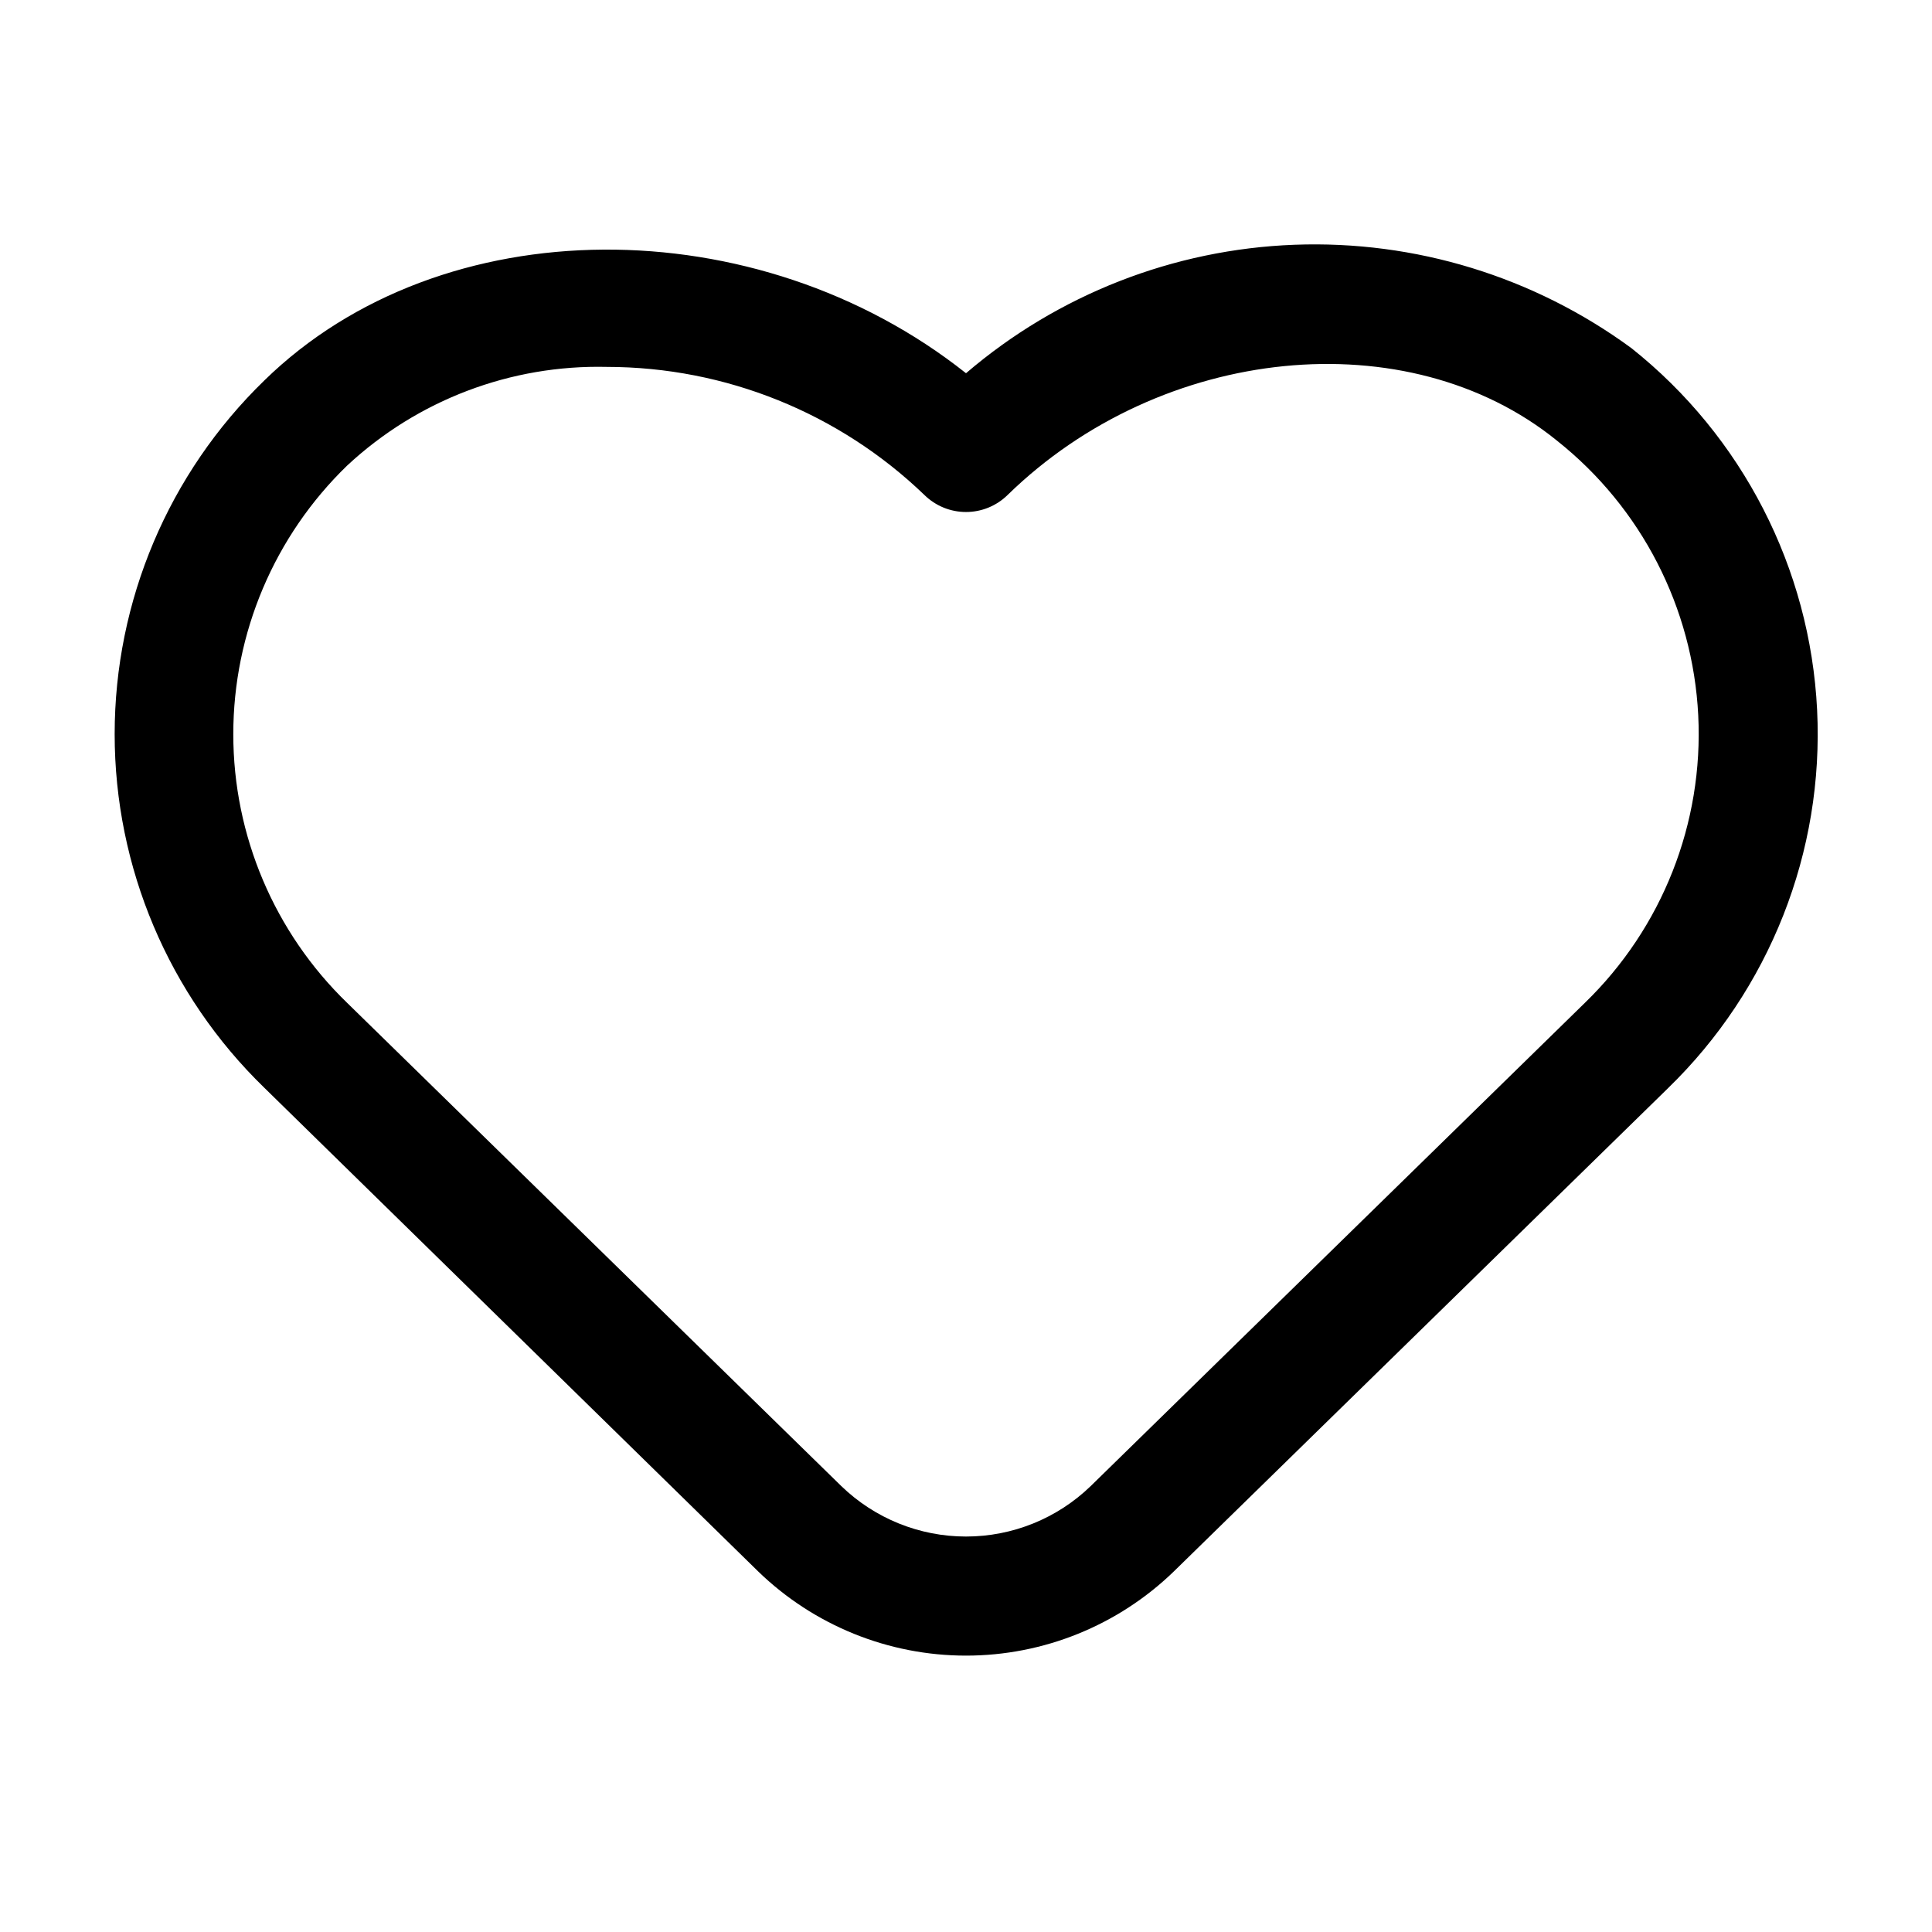<?xml version="1.0" encoding="UTF-8"?>
<!-- Uploaded to: ICON Repo, www.iconrepo.com, Generator: ICON Repo Mixer Tools -->
<svg fill="#000000" width="800px" height="800px" version="1.1" viewBox="144 144 512 512" xmlns="http://www.w3.org/2000/svg">
 <path d="m344.94 560.46c14.762 14.301 34.508 22.297 55.062 22.297 20.551 0 40.297-7.996 55.062-22.297l130.95-128.05h-0.004c26.988-26.18 41.395-62.711 39.543-100.27-1.855-37.551-19.785-72.488-49.219-95.883-25.832-18.945-57.312-28.598-89.324-27.391-32.016 1.207-62.68 13.207-87.008 34.043-55.336-43.914-138.91-44.082-185.97 1.93v0.004c-25.344 24.59-39.648 58.395-39.648 93.707s14.305 69.117 39.648 93.707zm-108.93-293.09c18.648-17.367 43.355-26.75 68.832-26.137 31.391 0.023 61.551 12.195 84.16 33.965 2.938 2.879 6.887 4.488 11 4.488 4.109 0 8.059-1.609 11-4.488 40.828-39.887 106.09-46.414 145.56-14.465v0.004c22.402 17.746 36.062 44.293 37.488 72.836 1.422 28.547-9.531 56.32-30.059 76.207l-130.95 128.05c-8.863 8.574-20.711 13.367-33.039 13.367-12.332 0-24.18-4.793-33.043-13.367l-130.95-128.05c-19.289-18.668-30.184-44.363-30.184-71.207s10.895-52.535 30.184-71.203z"/>
</svg>